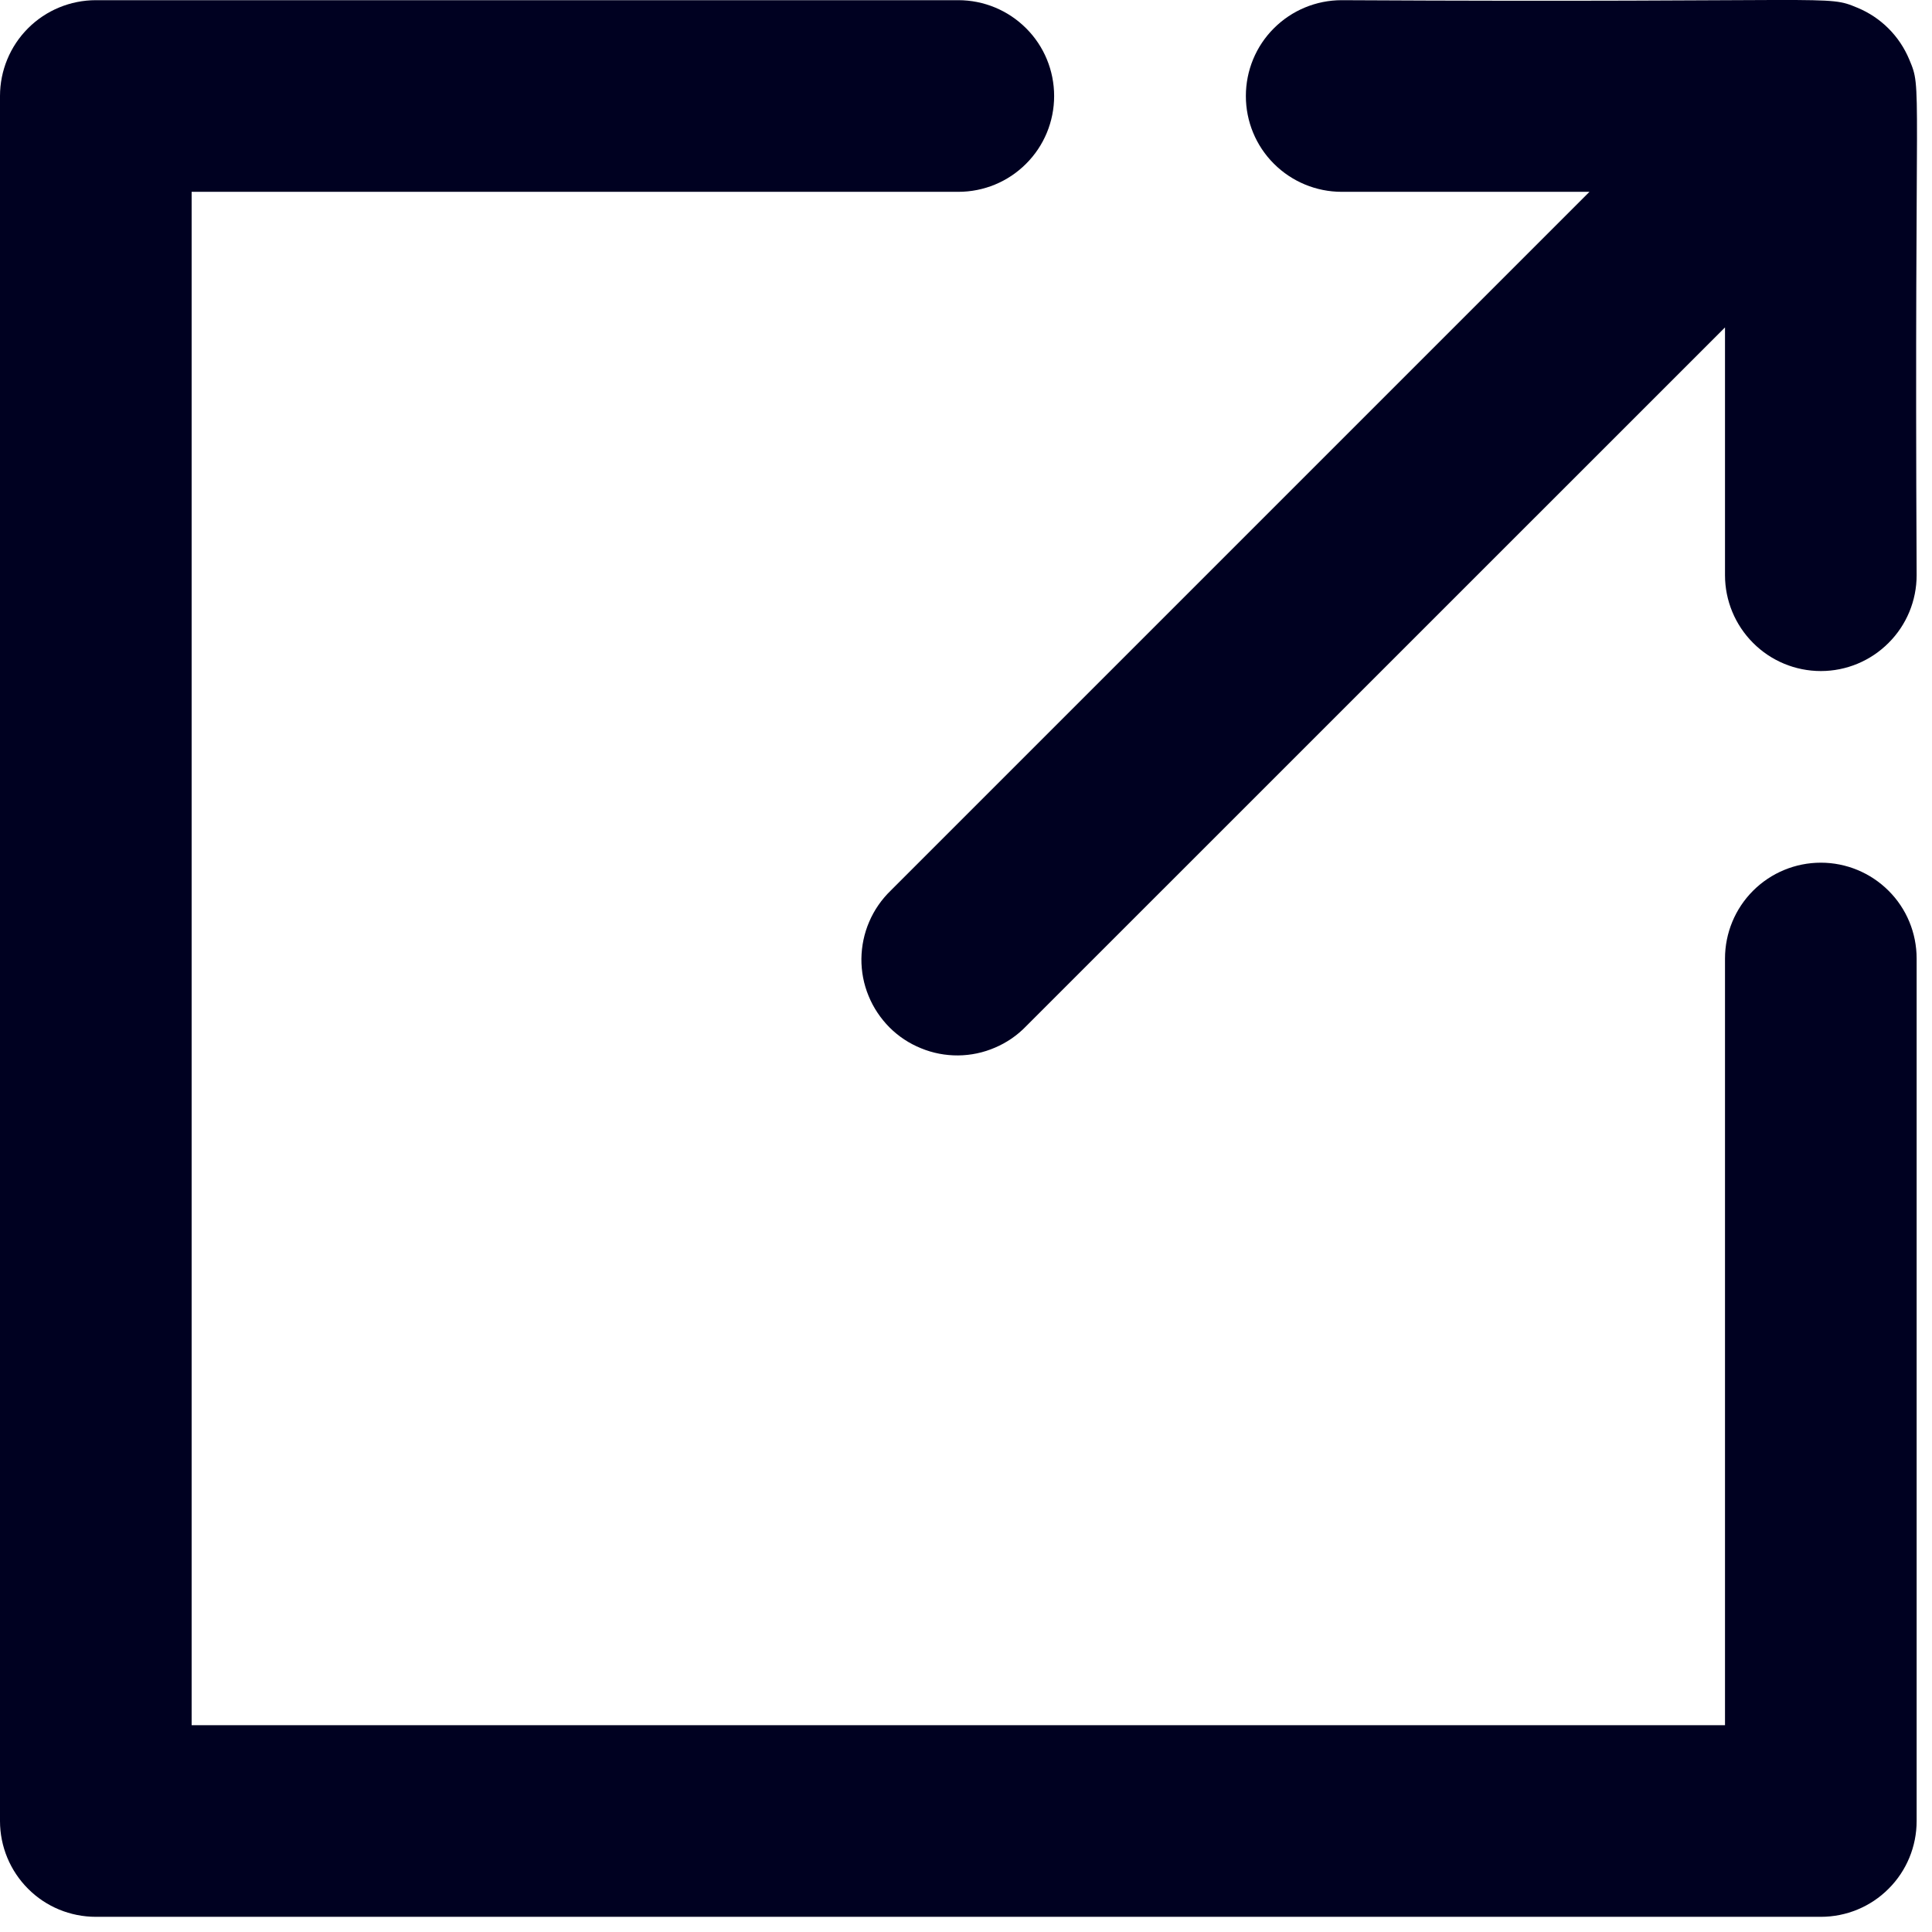 <svg width="21" height="21" viewBox="0 0 21 21" fill="none" xmlns="http://www.w3.org/2000/svg">
<path d="M19.792 9.377C19.515 9.377 19.25 9.487 19.055 9.682C18.86 9.877 18.75 10.142 18.75 10.419V18.752H2.083V2.085H10.417C10.693 2.085 10.958 1.976 11.153 1.78C11.349 1.585 11.458 1.32 11.458 1.044C11.458 0.767 11.349 0.502 11.153 0.307C10.958 0.112 10.693 0.002 10.417 0.002H1.042C0.765 0.002 0.5 0.112 0.305 0.307C0.11 0.502 0 0.767 0 1.044V19.794C0 20.07 0.11 20.335 0.305 20.53C0.5 20.726 0.765 20.835 1.042 20.835H19.792C20.068 20.835 20.333 20.726 20.528 20.53C20.724 20.335 20.833 20.07 20.833 19.794V10.419C20.833 10.142 20.724 9.877 20.528 9.682C20.333 9.487 20.068 9.377 19.792 9.377Z" fill="#000121"/>
<path d="M20.189 0.084C19.842 -0.06 20.044 0.031 14.583 0.002C14.307 0.002 14.042 0.112 13.847 0.307C13.651 0.502 13.542 0.767 13.542 1.044C13.542 1.32 13.651 1.585 13.847 1.78C14.042 1.975 14.307 2.085 14.583 2.085H17.277L9.681 9.681C9.582 9.777 9.502 9.892 9.448 10.019C9.393 10.146 9.365 10.283 9.363 10.421C9.362 10.56 9.388 10.697 9.441 10.825C9.493 10.953 9.571 11.069 9.668 11.167C9.766 11.265 9.882 11.342 10.011 11.394C10.139 11.447 10.276 11.473 10.414 11.472C10.552 11.471 10.689 11.442 10.816 11.387C10.943 11.333 11.058 11.254 11.154 11.154L18.75 3.559V6.252C18.75 6.528 18.86 6.793 19.055 6.988C19.25 7.184 19.515 7.294 19.792 7.294C20.068 7.294 20.333 7.184 20.528 6.988C20.724 6.793 20.833 6.528 20.833 6.252C20.806 0.764 20.897 0.991 20.753 0.647C20.647 0.392 20.444 0.189 20.189 0.084Z" fill="#000121"/>
</svg>
